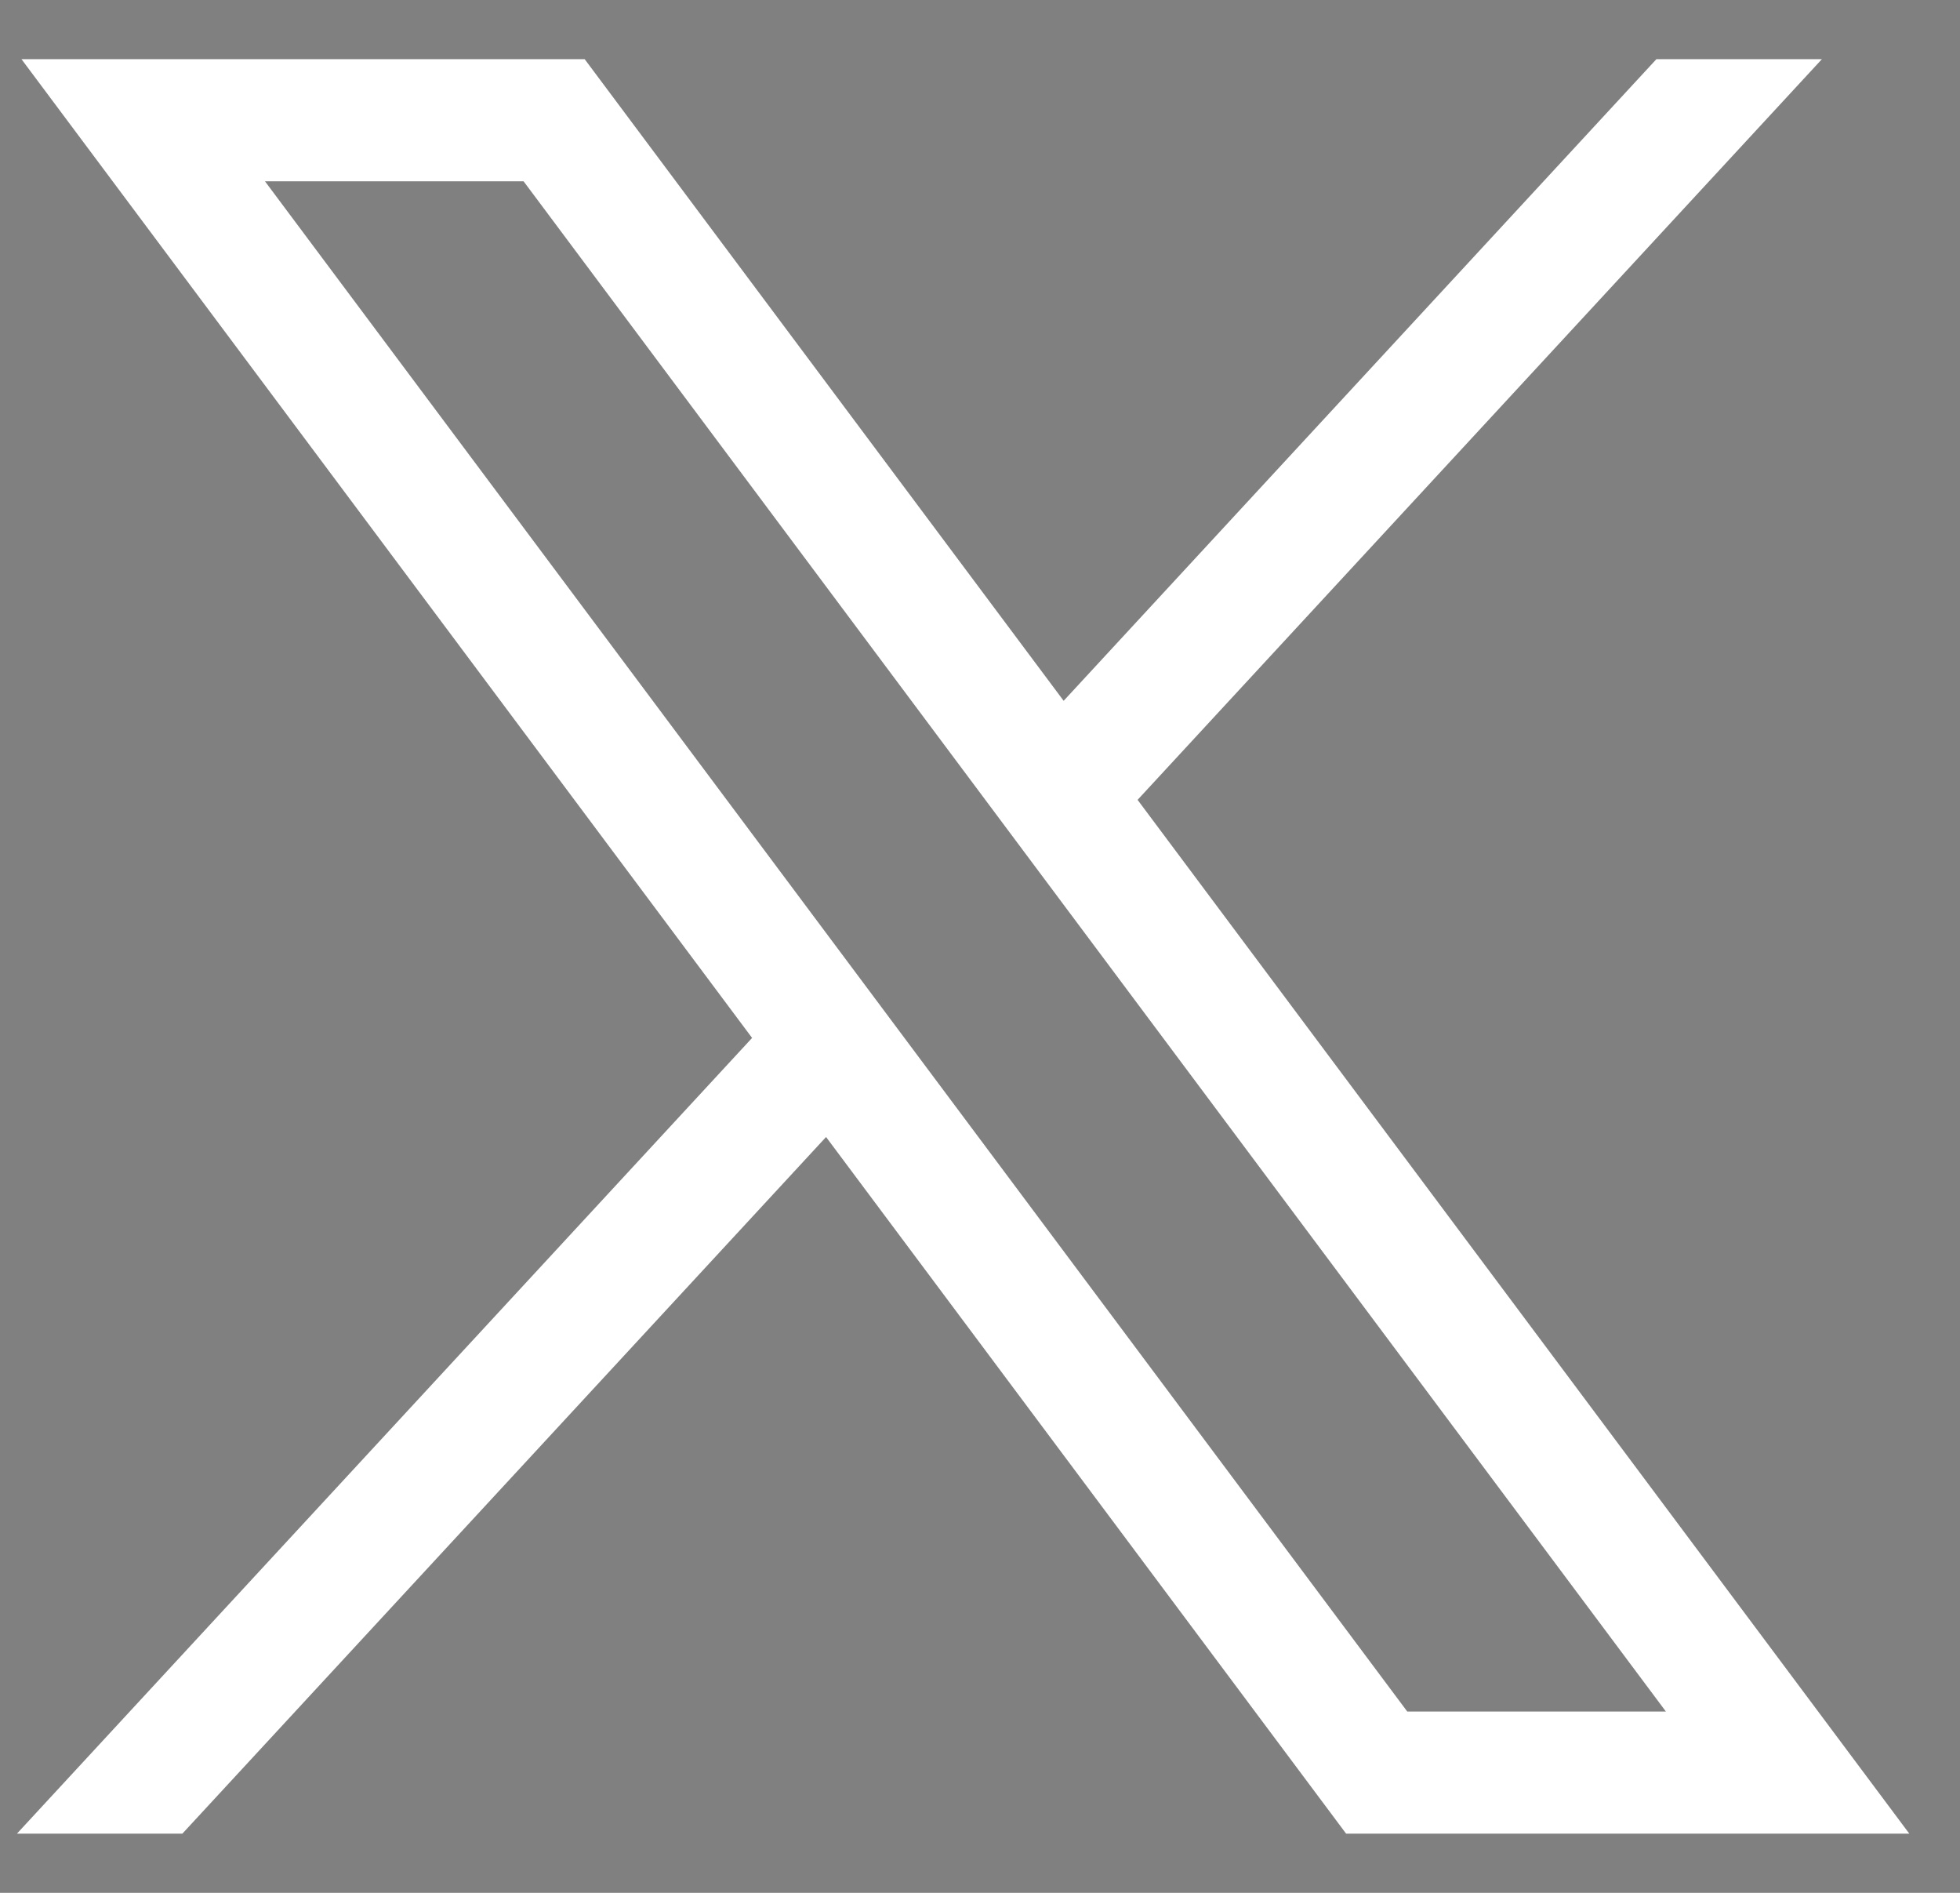 <svg width="29" height="28" viewBox="0 0 29 28" fill="none" xmlns="http://www.w3.org/2000/svg">
<rect x="0" y="0" width="29" height="28" fill="#808080" stroke="none"/>
<g clip-path="url(#clip0_5159_31646)">
<path d="M8.4 1.375L15.337 10.666L15.696 11.148L16.105 10.706L24.727 1.375H25.814L16.464 11.493L16.182 11.798L16.431 12.131L27.253 26.625H20.168L12.623 16.52L12.264 16.038L11.855 16.48L2.479 26.625H1.393L11.496 15.692L11.778 15.388L11.529 15.055L1.315 1.375H8.4ZM3.519 2.98L20.421 25.617L20.57 25.818H25.646L25.05 25.02L8.147 2.382L7.997 2.182H2.922L3.519 2.98Z" fill="black" stroke="white"/>
</g>
<defs>
<clipPath id="clip0_5159_31646">
<rect width="28" height="28" fill="white" transform="translate(0.25)"/>
</clipPath>
</defs>
</svg>
